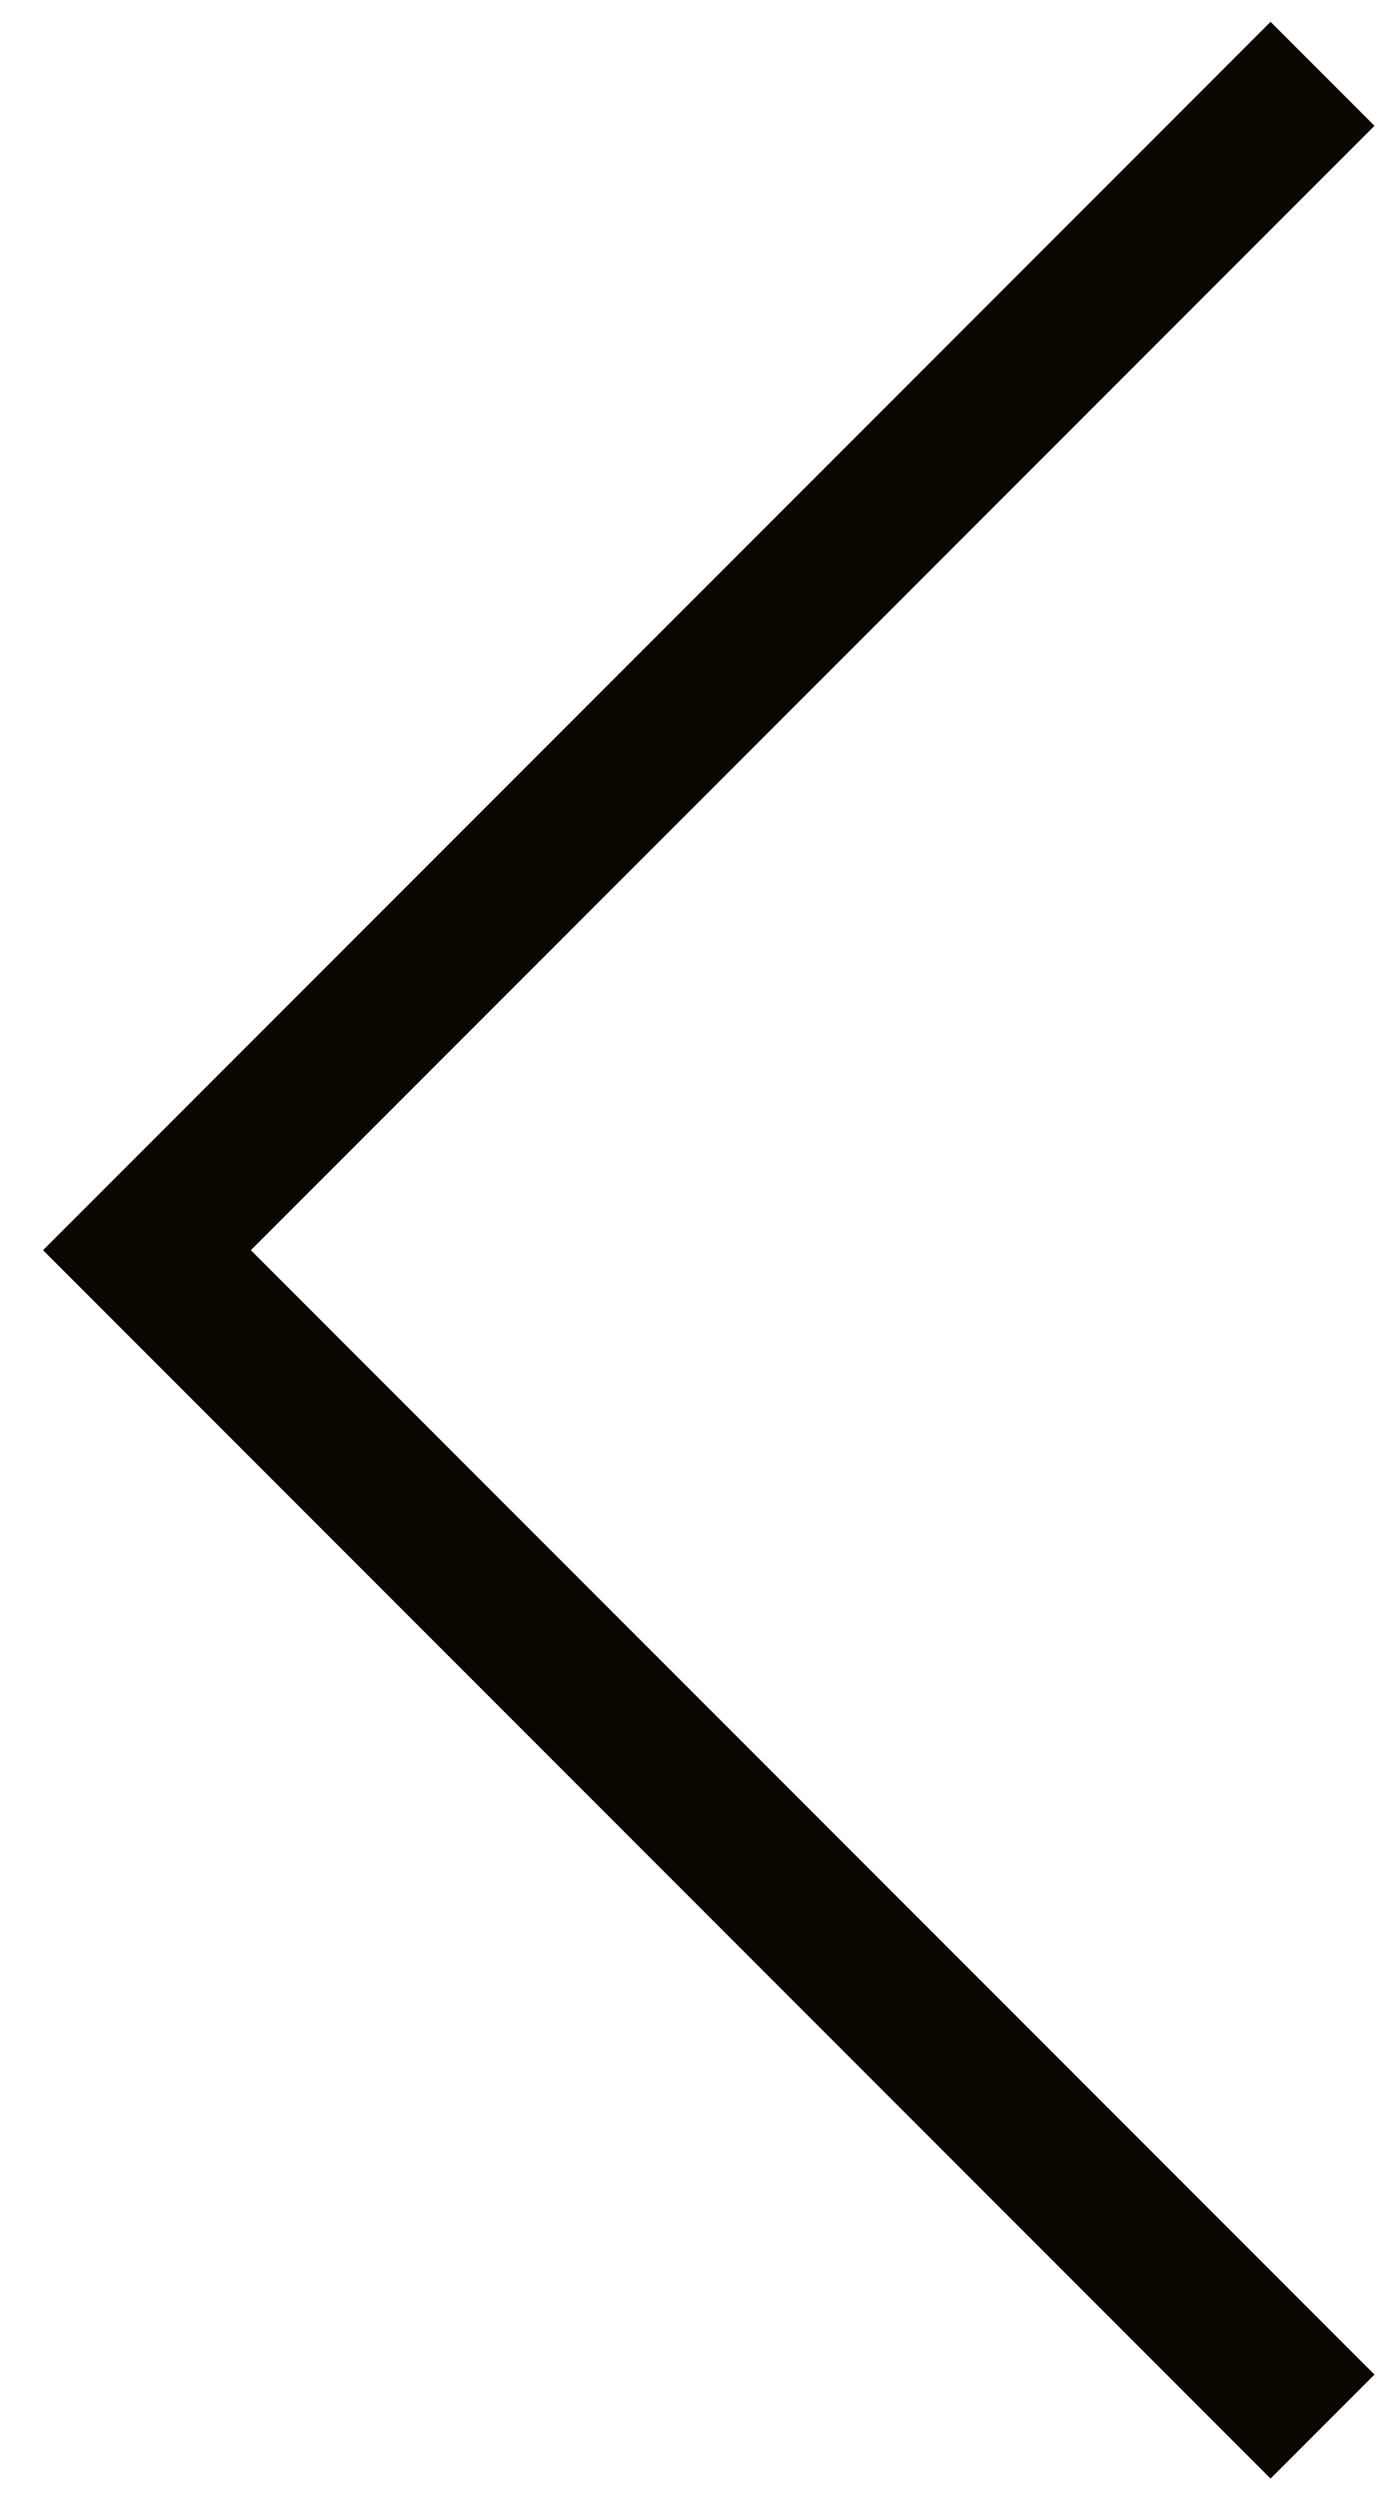 <svg width="19" height="34" viewBox="0 0 19 34" fill="none" xmlns="http://www.w3.org/2000/svg">
<path d="M18 33.004C11.752 26.756 8.248 23.252 2 17.004L18 1.004" stroke="#0A0700" stroke-width="2"/>
</svg>
